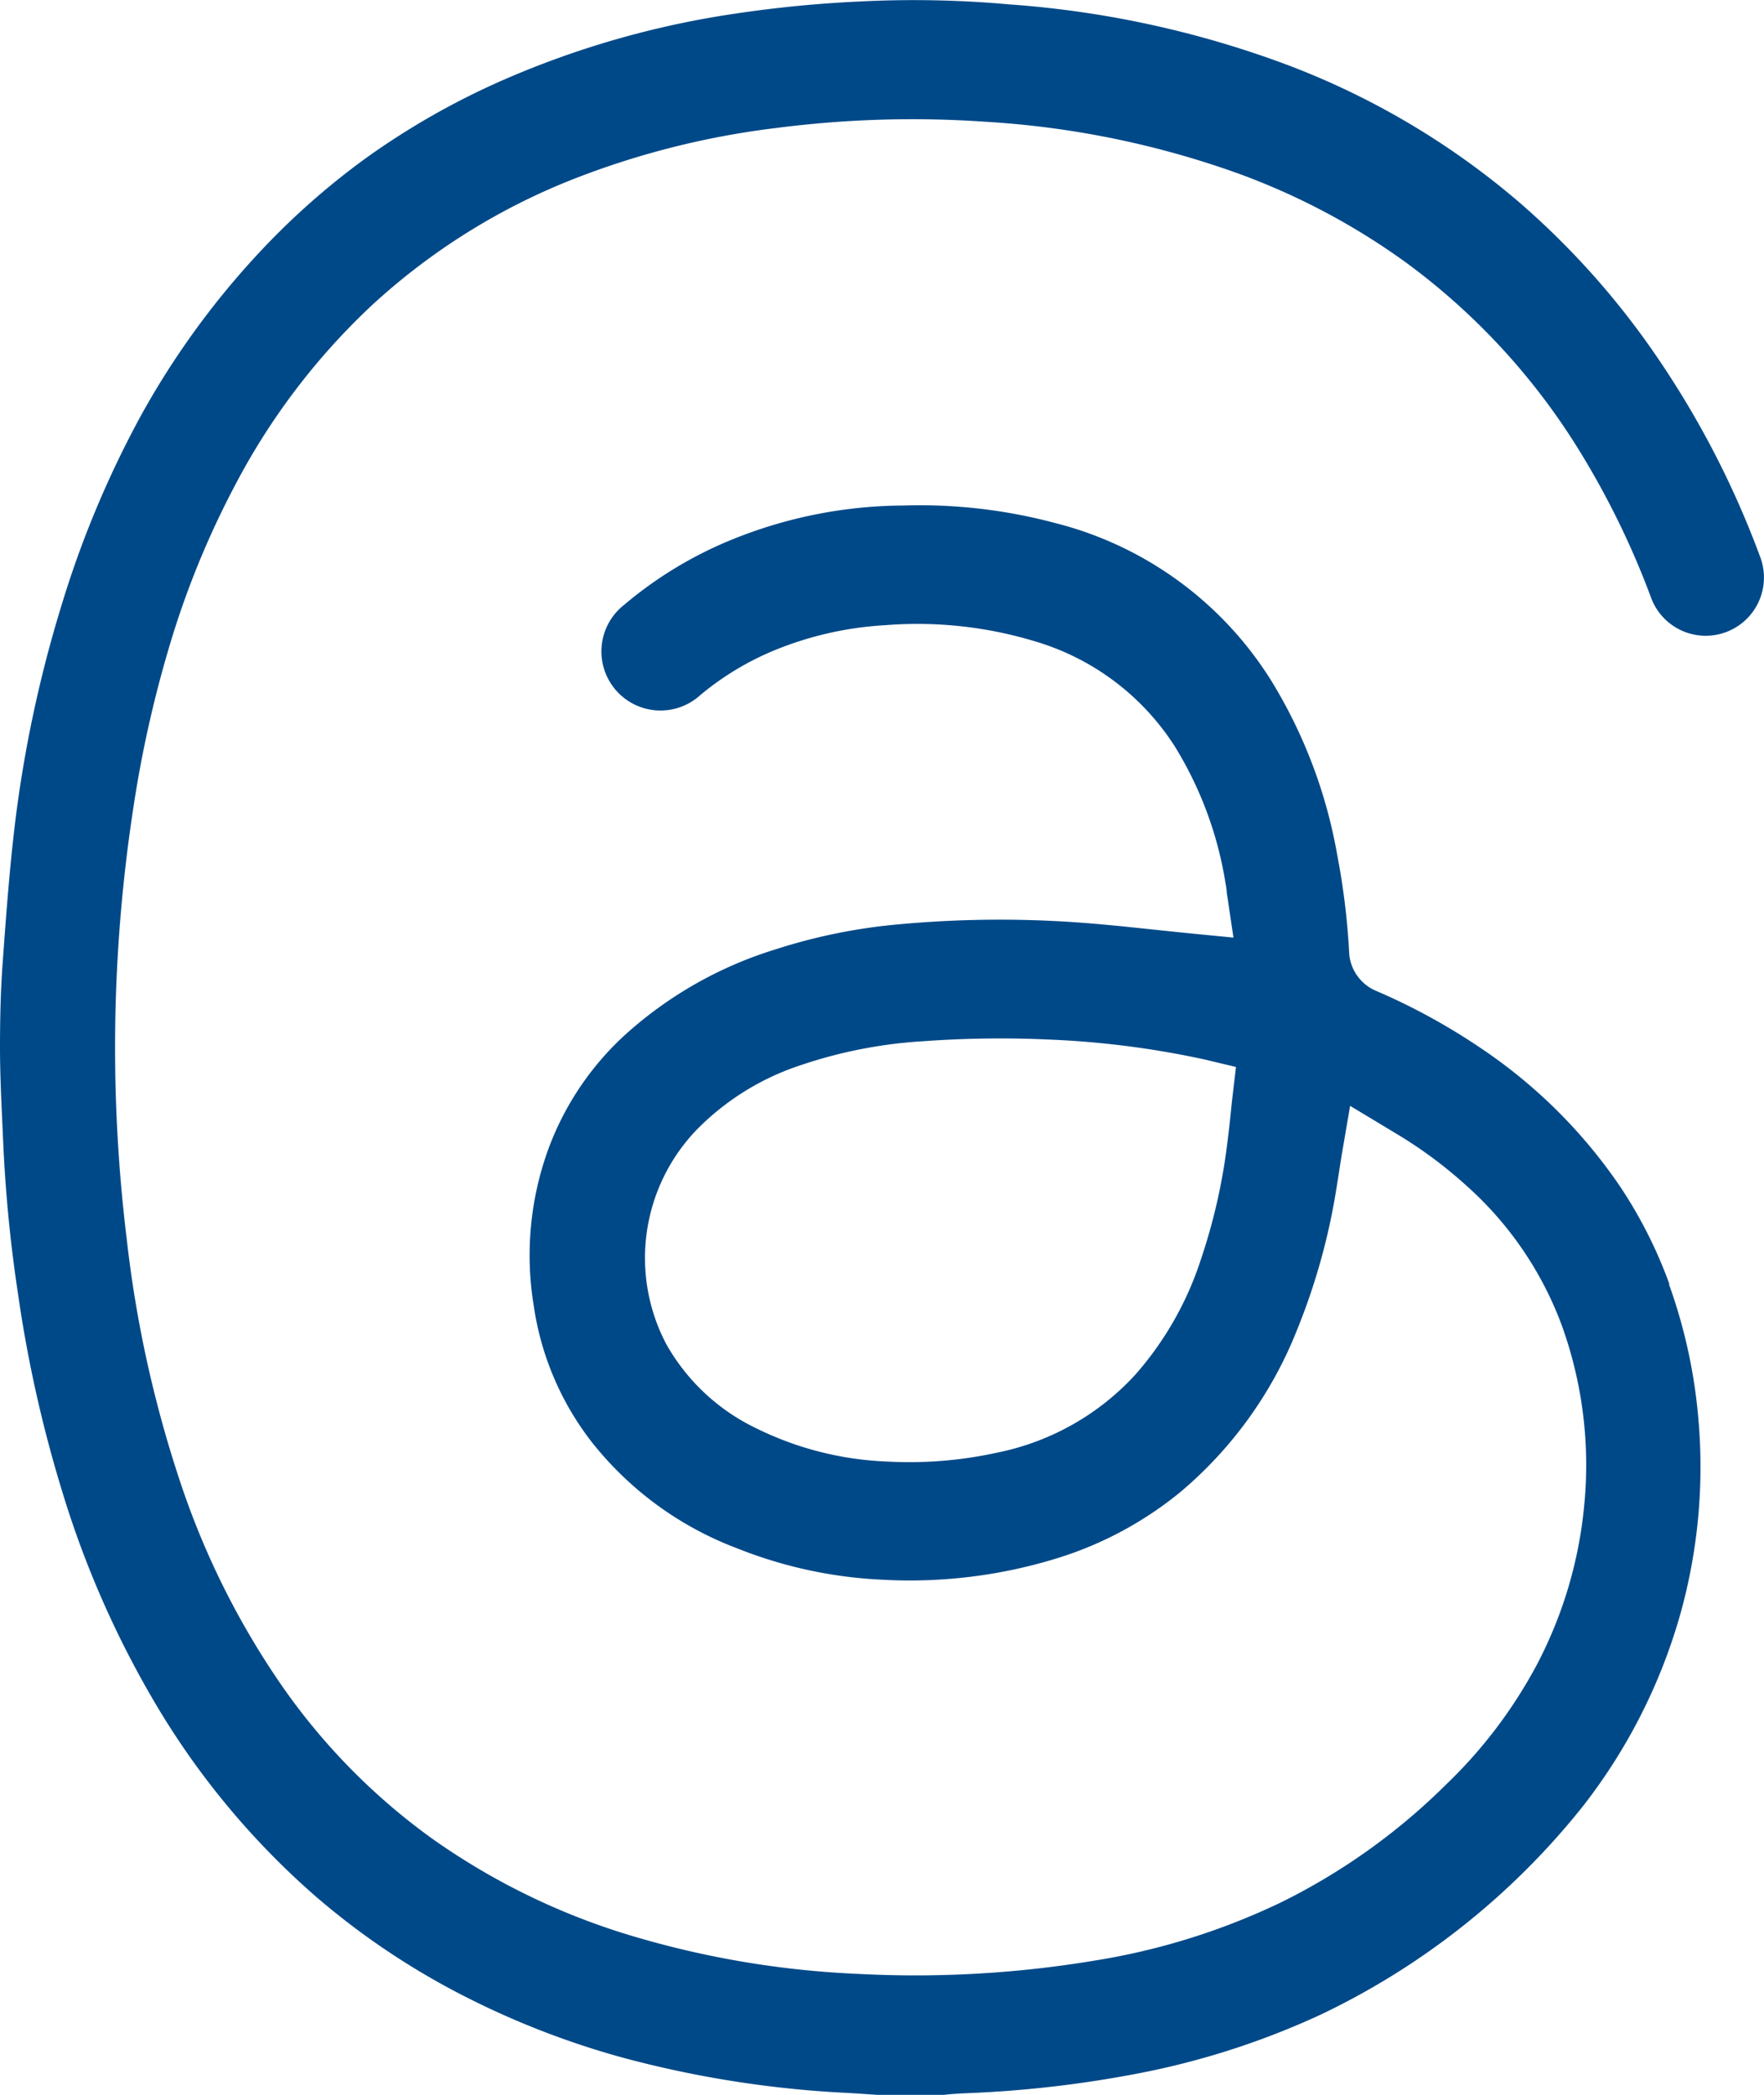 <svg xmlns="http://www.w3.org/2000/svg" xmlns:xlink="http://www.w3.org/1999/xlink" width="22.333" height="26.521" viewBox="0 0 22.333 26.521">
  <defs>
    <clipPath id="clip-path">
      <rect id="Rectangle_251" data-name="Rectangle 251" width="22.333" height="26.521" fill="#004988"/>
    </clipPath>
  </defs>
  <g id="Group_30" data-name="Group 30" clip-path="url(#clip-path)">
    <path id="Path_121" data-name="Path 121" d="M21.136,16.259a5.748,5.748,0,0,0-.625-1.238,6.516,6.516,0,0,0-1.77-1.756,7.968,7.968,0,0,0-1.315-.719.559.559,0,0,1-.346-.5,8.97,8.97,0,0,0-.148-1.21,6.292,6.292,0,0,0-.832-2.21,4.536,4.536,0,0,0-2.751-2.007A6.633,6.633,0,0,0,11.436,6.4,5.824,5.824,0,0,0,9.2,6.859a5.059,5.059,0,0,0-1.3.8A.748.748,0,1,0,8.866,8.8a3.627,3.627,0,0,1,.9-.551,4.33,4.33,0,0,1,1.44-.334,5.138,5.138,0,0,1,1.916.21A3.164,3.164,0,0,1,14.87,9.444a4.7,4.7,0,0,1,.644,1.728c.008.041.013.078.016.1v.018l.086.58-.584-.057-.454-.047c-.337-.036-.655-.069-.978-.091a13.937,13.937,0,0,0-2.211.026,7.126,7.126,0,0,0-1.574.319A5.054,5.054,0,0,0,7.98,13.042,3.682,3.682,0,0,0,6.934,14.57a3.932,3.932,0,0,0-.177,1.958,3.672,3.672,0,0,0,.726,1.717A4.257,4.257,0,0,0,9.328,19.6a5.646,5.646,0,0,0,1.86.4,6.309,6.309,0,0,0,2.2-.274,4.6,4.6,0,0,0,1.56-.84,5.166,5.166,0,0,0,1.473-2.049,8.126,8.126,0,0,0,.5-1.8c.013-.08.026-.159.038-.242l.02-.128L17.093,14l.614.37.062.038a5.625,5.625,0,0,1,.806.611,4.423,4.423,0,0,1,1.2,1.766,5.21,5.21,0,0,1,.284,2.25,5.428,5.428,0,0,1-.608,2.052A6.043,6.043,0,0,1,18.3,22.6a7.957,7.957,0,0,1-2.092,1.489,8.581,8.581,0,0,1-2.368.735,13.82,13.82,0,0,1-2.965.166,11.739,11.739,0,0,1-2.935-.5,8.663,8.663,0,0,1-2.48-1.221,8.032,8.032,0,0,1-1.891-1.927,10.158,10.158,0,0,1-1.3-2.619A15.011,15.011,0,0,1,1.606,15.7a20.032,20.032,0,0,1,.082-5.471A14.874,14.874,0,0,1,2.139,8.2a11.13,11.13,0,0,1,.846-2.074A8.54,8.54,0,0,1,4.709,3.864,8.183,8.183,0,0,1,7.317,2.245a10.469,10.469,0,0,1,2.506-.624,13.417,13.417,0,0,1,2.648-.08,11.477,11.477,0,0,1,3.207.656,8.7,8.7,0,0,1,2.134,1.135,8.446,8.446,0,0,1,2.194,2.391,10.543,10.543,0,0,1,.9,1.851.737.737,0,0,0,1.378-.525,11.611,11.611,0,0,0-1.368-2.62,10.137,10.137,0,0,0-1.69-1.875A9.875,9.875,0,0,0,16.291.819,12.567,12.567,0,0,0,12.782.056a13.474,13.474,0,0,0-1.9-.037A15.33,15.33,0,0,0,9.3.174,11.493,11.493,0,0,0,6.4,1,9.58,9.58,0,0,0,4.635,2a9.377,9.377,0,0,0-1.4,1.248A10.376,10.376,0,0,0,1.8,5.233,12.719,12.719,0,0,0,.776,7.673,15.932,15.932,0,0,0,.193,10.4C.12,11,.075,11.617.032,12.214h0C.008,12.552,0,12.9,0,13.263s.021.765.038,1.14l.007.151A18.1,18.1,0,0,0,.231,16.4a16.44,16.44,0,0,0,.554,2.474,12.287,12.287,0,0,0,1.171,2.674,9.958,9.958,0,0,0,2.053,2.471,9.454,9.454,0,0,0,1.835,1.235,10.541,10.541,0,0,0,2.056.8,13.447,13.447,0,0,0,2.84.443c.141.008.283.018.424.028h.756L12,26.515c.077-.006.157-.012.239-.015a14.407,14.407,0,0,0,2.116-.24,9.983,9.983,0,0,0,2.366-.755,9.417,9.417,0,0,0,3.309-2.625,7.08,7.08,0,0,0,1.243-2.443,6.928,6.928,0,0,0,.228-2.488,6.7,6.7,0,0,0-.371-1.69M15.6,13.917q-.009.081-.017.162c-.012.118-.025.24-.041.362a7.4,7.4,0,0,1-.34,1.509,4.137,4.137,0,0,1-.828,1.453,3.238,3.238,0,0,1-1.743.986,5.192,5.192,0,0,1-1.116.122q-.144,0-.288-.008a4.092,4.092,0,0,1-1.651-.42,2.594,2.594,0,0,1-1.14-1.065A2.341,2.341,0,0,1,8.823,14.3a3.277,3.277,0,0,1,1.324-.818,5.92,5.92,0,0,1,1.541-.3,13.464,13.464,0,0,1,1.573-.022,11.411,11.411,0,0,1,1.994.254l.393.094Z" fill="#004988"/>
  </g>
</svg>
